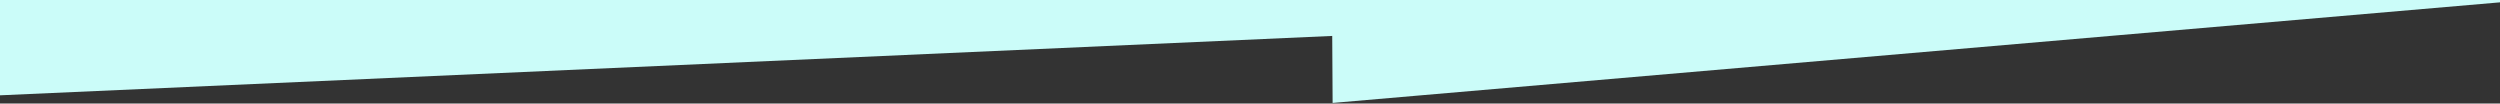 <?xml version="1.0" encoding="utf-8"?>
<!-- Generator: Adobe Illustrator 28.1.0, SVG Export Plug-In . SVG Version: 6.00 Build 0)  -->
<svg version="1.1" id="Capa_1" xmlns="http://www.w3.org/2000/svg" xmlns:xlink="http://www.w3.org/1999/xlink" x="0px" y="0px"
	 viewBox="0 0 1280 53" style="enable-background:new 0 0 1280 53;" xml:space="preserve">
<rect x="0" y="0" width="1280" height="53" fill="#333333" stroke="none"/>
<style type="text/css">
	.st0{fill:#CBFCF9;}
</style>
<path class="st0" d="M682.1,18.4L0,48.8V0h1280v1.2L682.3,52.7L682.1,18.4z"/>
</svg>
